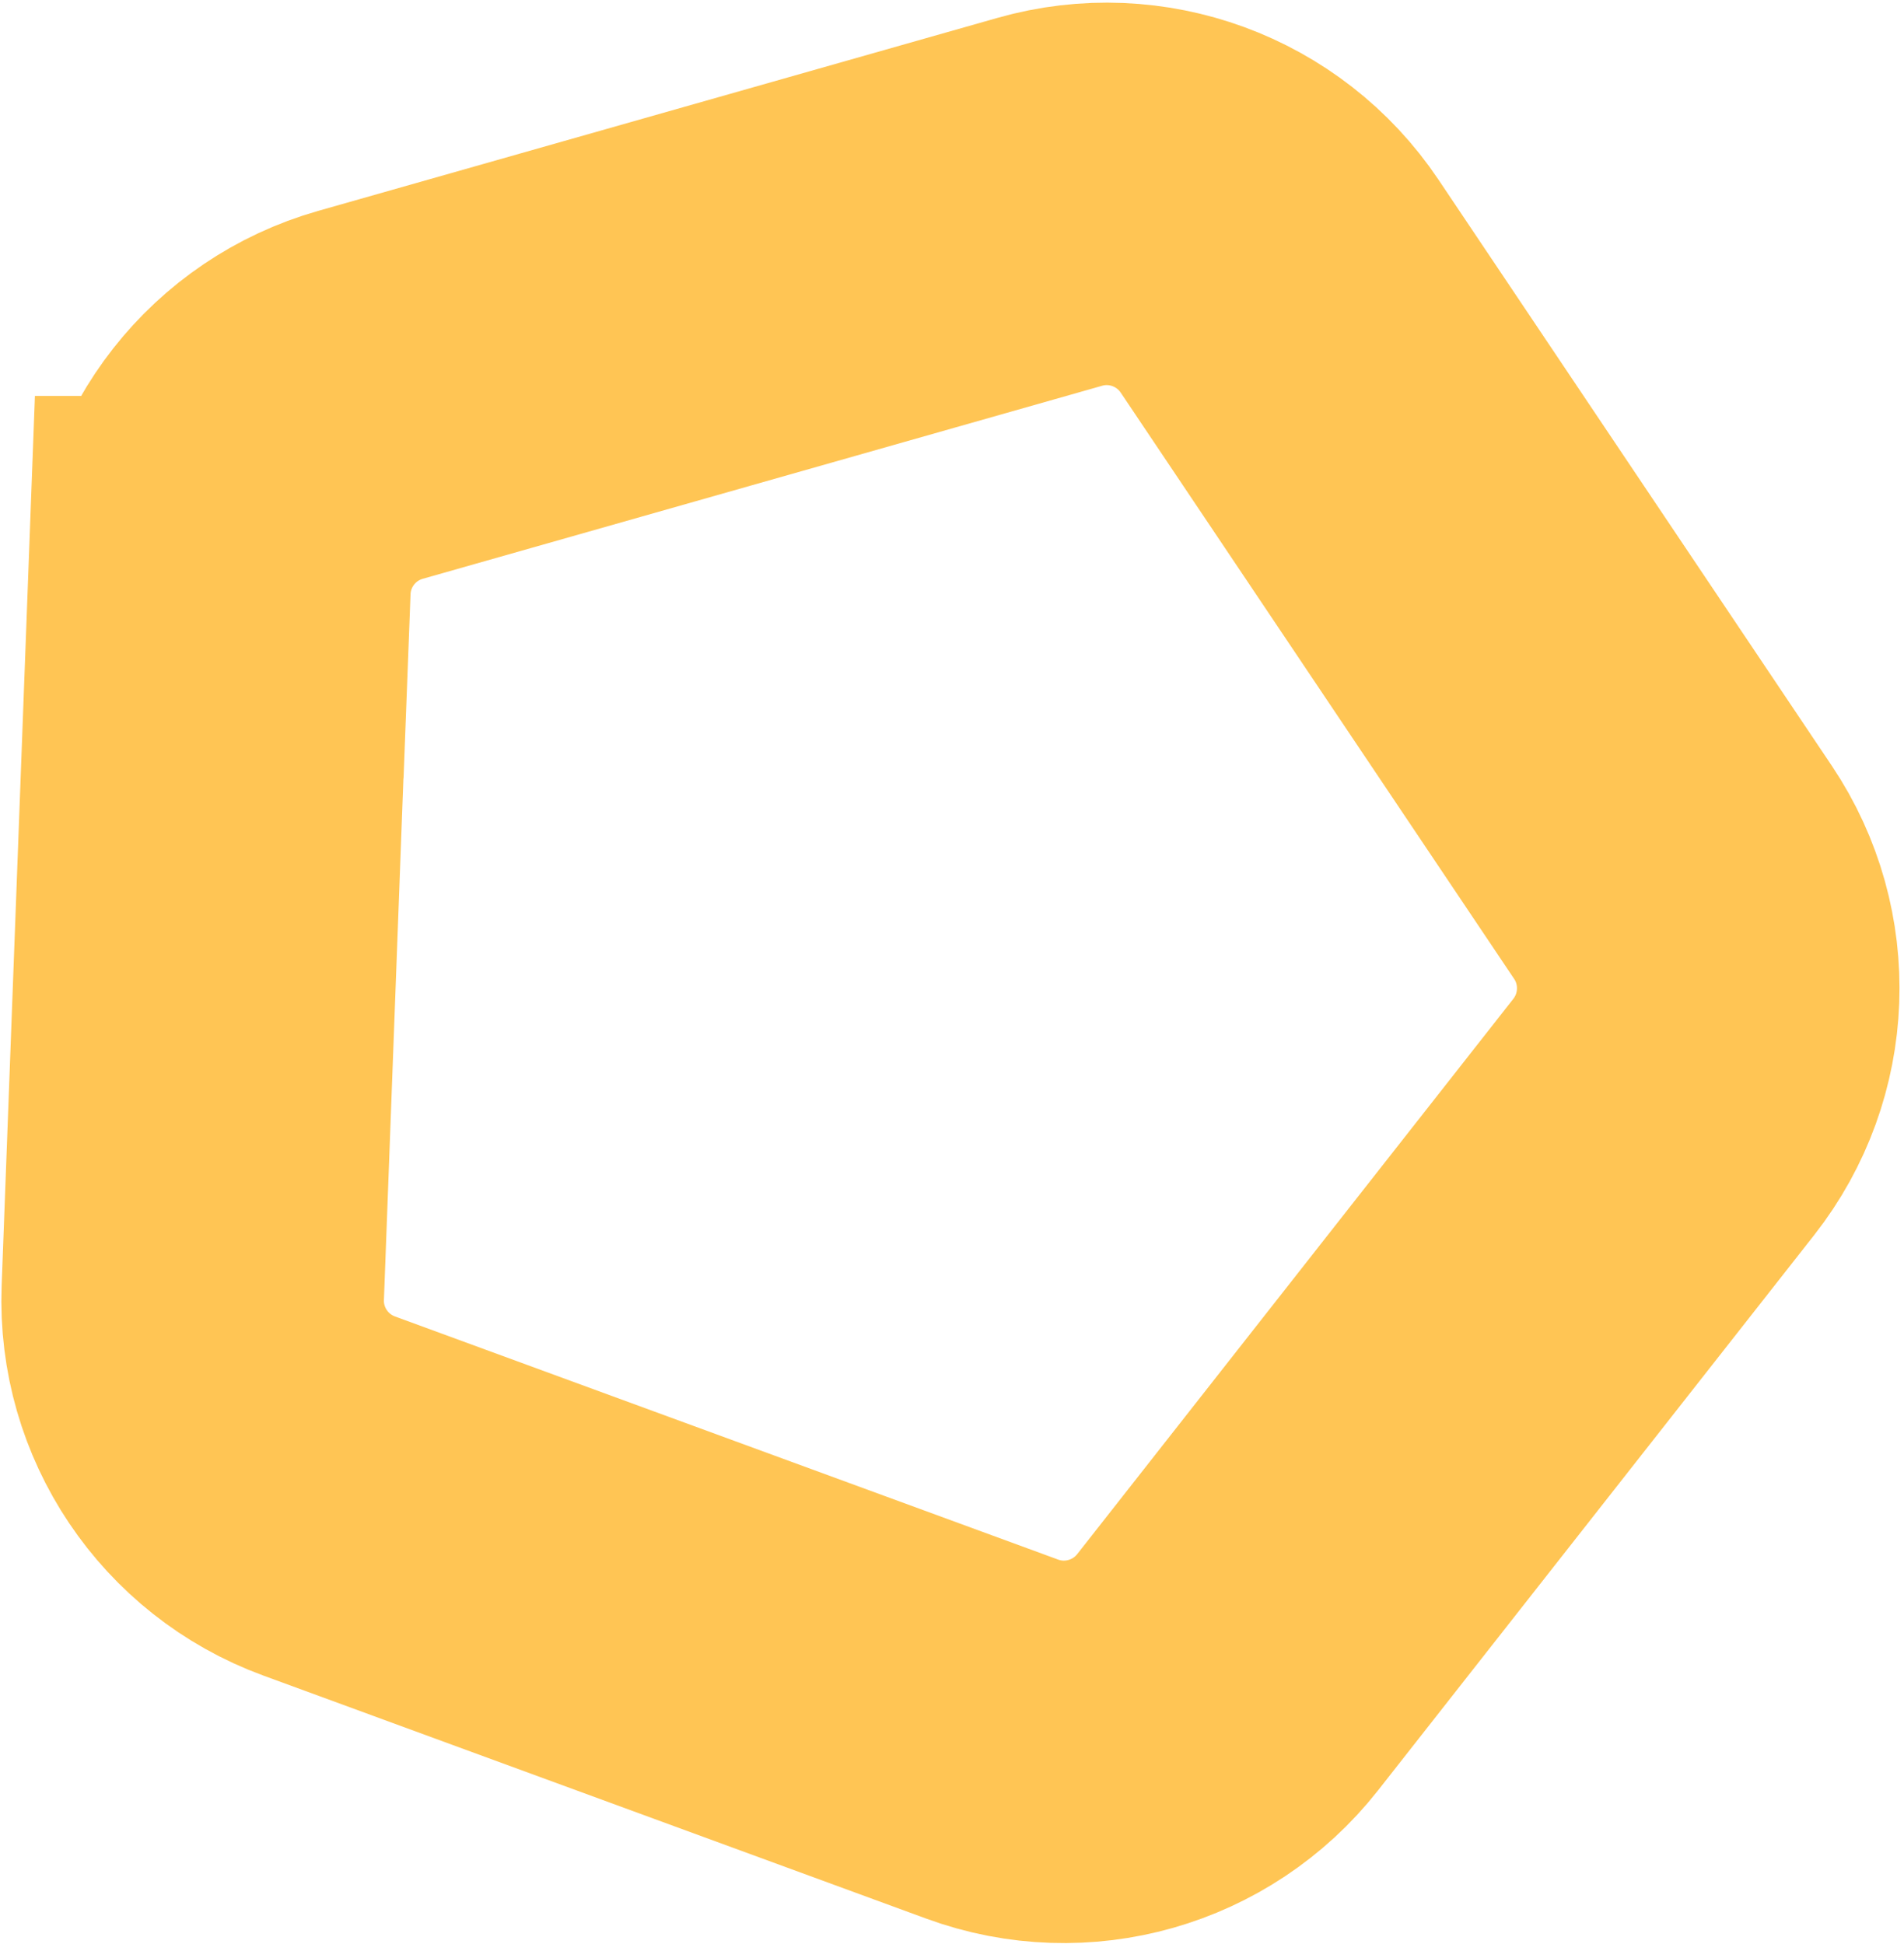 <svg xmlns="http://www.w3.org/2000/svg" width="190" height="194" viewBox="0 0 190 194" fill="none"><path id="Vector" d="M21.871 58.609L19.238 129.037C18.898 138.029 24.398 146.215 32.839 149.312L99.013 173.578C107.462 176.68 116.944 173.979 122.505 166.905L166.033 111.472C171.585 104.394 171.956 94.541 166.949 87.072L127.684 28.55C122.667 21.076 113.411 17.684 104.766 20.142L36.971 39.408C28.313 41.87 22.232 49.617 21.892 58.609L21.871 58.609Z" stroke="#FFC554" stroke-width="38.174" stroke-miterlimit="10"></path></svg>